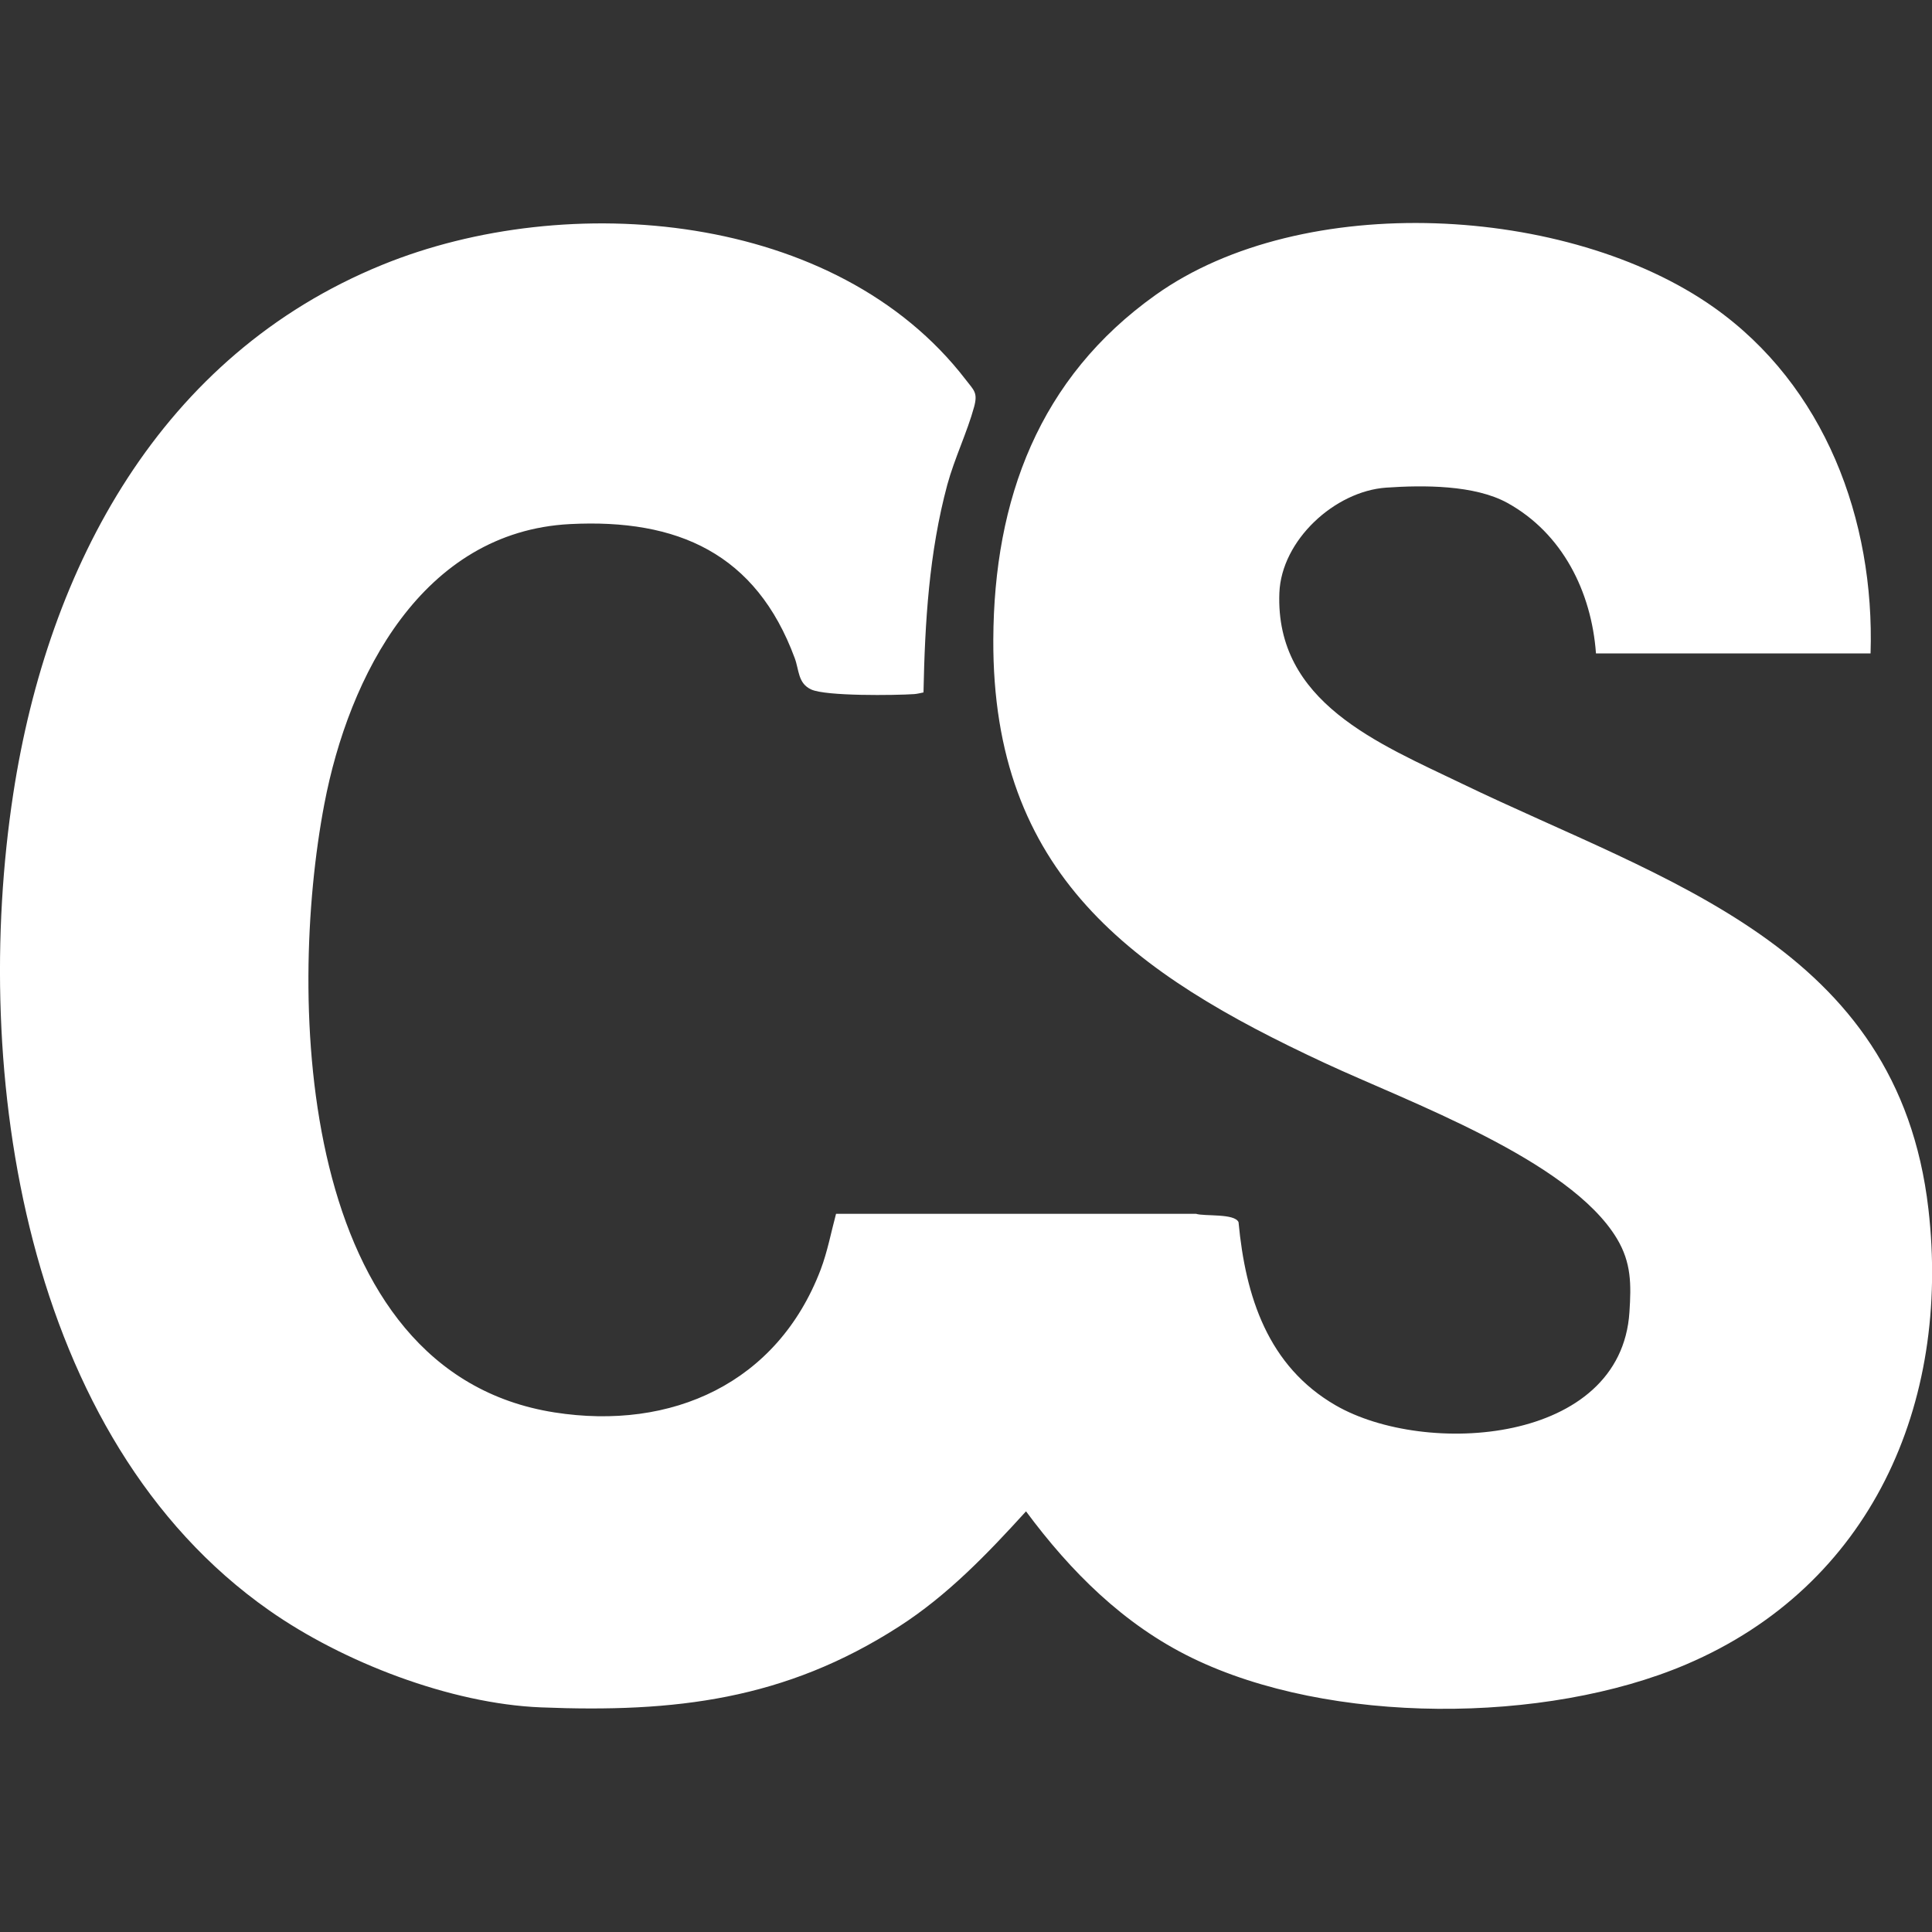 <?xml version="1.0" encoding="UTF-8"?>
<svg id="Layer_1" xmlns="http://www.w3.org/2000/svg" version="1.1" viewBox="0 0 150 150">
  <rect x="0" y="0" width="150" height="150" fill="#333333" stroke="none"/>
  <!-- Generator: Adobe Illustrator 29.8.1, SVG Export Plug-In . SVG Version: 2.1.1 Build 2)  -->
  <path d="M123.91,50.72c-.35-4.78-2.6-9.31-6.87-11.67-2.55-1.41-6.54-1.39-9.42-1.19-3.99.28-8.13,4.08-8.29,8.17-.33,8.5,7.72,11.7,14.17,14.81,15.81,7.63,33.85,12.57,36.22,33.01,1.75,15.15-4.46,29.27-18.82,35.38-10.9,4.64-27.66,4.71-38.37-.52-5.29-2.58-9.4-6.69-12.87-11.37-3.01,3.31-6.09,6.52-9.87,8.95-8.85,5.69-17.39,6.69-27.79,6.27-7.02-.28-15.39-3.52-21.1-7.53C1.83,111.67-2.27,83.17,1.03,61.62,3.74,43.96,12.48,27.58,29.66,20.57c14.41-5.89,35.28-4.16,45.32,8.91.64.83.95,1,.65,2.11-.53,1.95-1.52,3.99-2.08,6.04-1.42,5.28-1.74,10.68-1.85,16.13-.24.05-.47.11-.72.13-1.48.1-6.86.17-8-.36-1.04-.48-.93-1.51-1.28-2.44-3-8.11-9.09-10.83-17.45-10.4-11.45.59-17.17,11.77-19.07,21.74-2.9,15.22-2.06,44.1,17.87,47.23,9.12,1.43,17.3-2.28,20.66-11.07.54-1.43.81-2.9,1.2-4.35h27.95c.65.21,3-.05,3.3.65.54,5.78,2.28,11.18,7.54,14.22,6.97,4.02,22.16,3.03,22.81-7.25.14-2.14.15-3.82-.97-5.69-3.67-6.12-16.23-10.63-22.67-13.63-14.97-6.96-25.83-14.68-25.75-32.89.05-10.89,3.55-20.31,12.6-26.75,11.42-8.14,32.03-7.01,43.32.95,8.63,6.09,12.52,16.5,12.19,26.88h-21.32Z" fill="#fff"/>
</svg>
